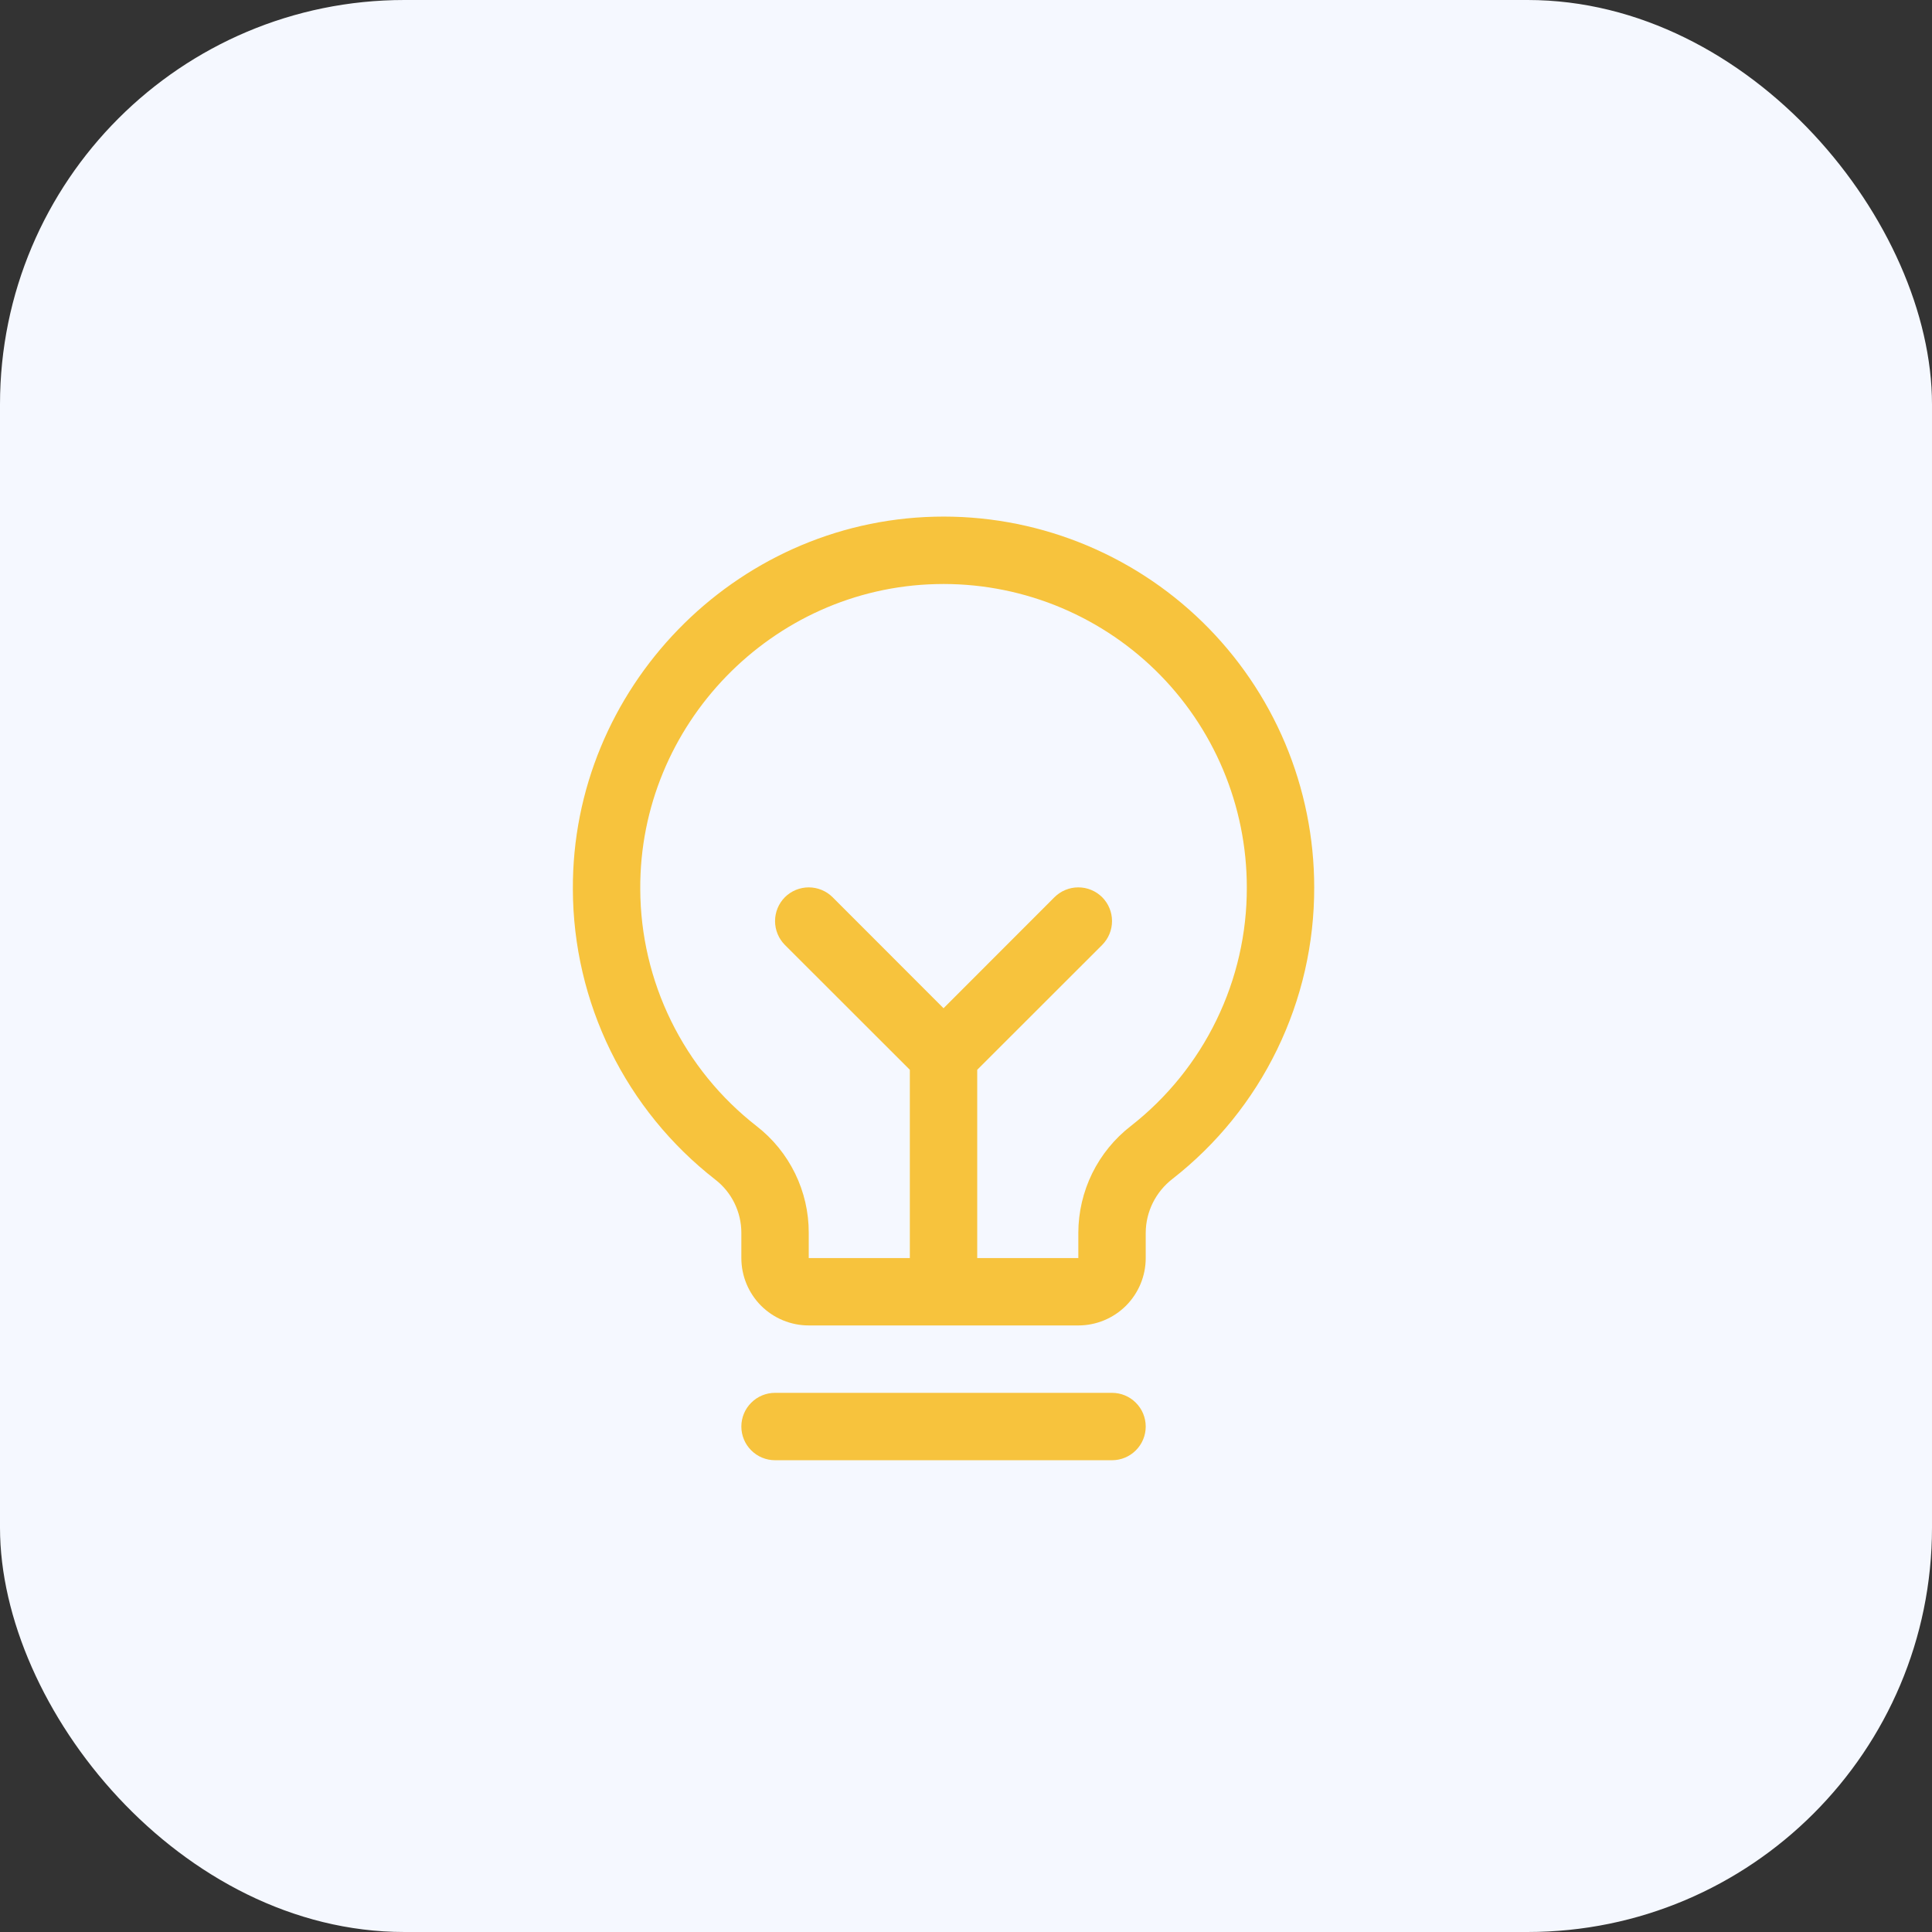 <svg width="43" height="43" viewBox="0 0 43 43" fill="none" xmlns="http://www.w3.org/2000/svg">
<rect x="0" y="0" width="43" height="43" fill="#333333" stroke="none"/>
<rect width="43" height="43" rx="9" fill="#F5F8FF"/>
<path d="M25.5 31.75C25.5 31.949 25.421 32.14 25.28 32.28C25.14 32.421 24.949 32.5 24.75 32.5H17.25C17.051 32.5 16.86 32.421 16.72 32.28C16.579 32.14 16.5 31.949 16.5 31.75C16.5 31.551 16.579 31.36 16.72 31.22C16.86 31.079 17.051 31 17.25 31H24.75C24.949 31 25.14 31.079 25.28 31.22C25.421 31.36 25.5 31.551 25.5 31.75ZM29.25 19.75C29.253 21 28.971 22.235 28.424 23.359C27.878 24.484 27.081 25.469 26.096 26.238C25.912 26.38 25.763 26.561 25.659 26.769C25.556 26.977 25.501 27.205 25.5 27.438V28C25.5 28.398 25.342 28.779 25.061 29.061C24.779 29.342 24.398 29.5 24 29.5H18C17.602 29.5 17.221 29.342 16.939 29.061C16.658 28.779 16.5 28.398 16.5 28V27.438C16.5 27.208 16.447 26.982 16.346 26.776C16.245 26.57 16.098 26.391 15.916 26.251C14.933 25.485 14.138 24.507 13.589 23.389C13.041 22.27 12.754 21.042 12.75 19.797C12.726 15.328 16.337 11.608 20.801 11.5C21.901 11.473 22.995 11.667 24.02 12.07C25.043 12.473 25.977 13.076 26.764 13.845C27.551 14.614 28.177 15.532 28.604 16.546C29.03 17.56 29.25 18.65 29.25 19.75ZM27.75 19.75C27.75 18.85 27.57 17.958 27.221 17.129C26.872 16.299 26.36 15.547 25.716 14.918C25.072 14.29 24.308 13.796 23.47 13.466C22.632 13.137 21.737 12.978 20.837 13C17.181 13.086 14.23 16.13 14.25 19.787C14.253 20.805 14.488 21.81 14.937 22.724C15.386 23.639 16.037 24.439 16.841 25.065C17.203 25.346 17.495 25.706 17.696 26.117C17.897 26.528 18.001 26.98 18 27.438V28H20.25V23.81L17.469 21.031C17.329 20.89 17.25 20.699 17.25 20.5C17.25 20.301 17.329 20.11 17.469 19.969C17.61 19.829 17.801 19.75 18 19.75C18.199 19.75 18.39 19.829 18.531 19.969L21 22.44L23.469 19.969C23.539 19.9 23.622 19.844 23.713 19.807C23.804 19.769 23.901 19.75 24 19.75C24.099 19.75 24.196 19.769 24.287 19.807C24.378 19.844 24.461 19.9 24.531 19.969C24.6 20.039 24.656 20.122 24.693 20.213C24.731 20.304 24.75 20.401 24.75 20.5C24.75 20.599 24.731 20.696 24.693 20.787C24.656 20.878 24.6 20.961 24.531 21.031L21.75 23.81V28H24V27.438C24.001 26.979 24.107 26.526 24.309 26.114C24.512 25.702 24.806 25.342 25.169 25.061C25.975 24.431 26.627 23.625 27.074 22.704C27.522 21.784 27.753 20.773 27.75 19.75Z" fill="#F7C33D"/>
</svg>
